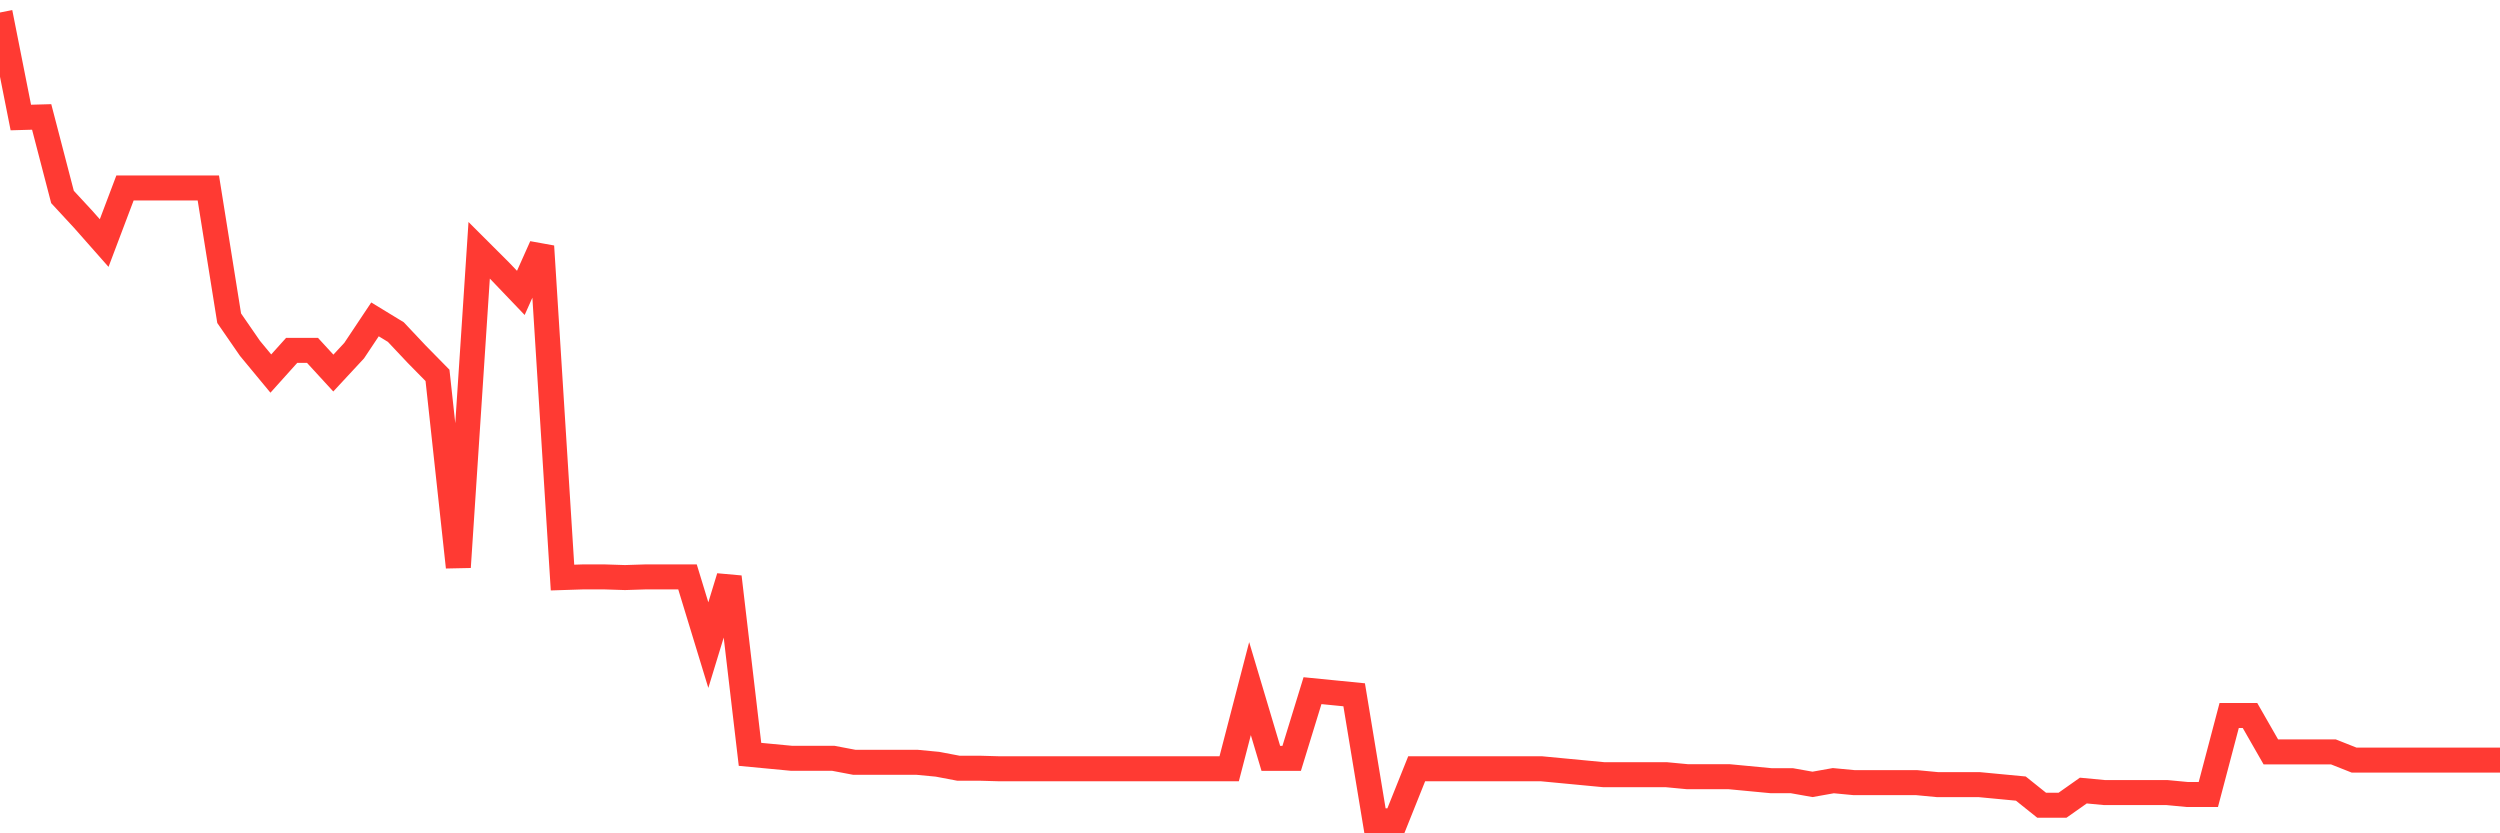 <svg
  xmlns="http://www.w3.org/2000/svg"
  xmlns:xlink="http://www.w3.org/1999/xlink"
  width="120"
  height="40"
  viewBox="0 0 120 40"
  preserveAspectRatio="none"
>
  <polyline
    points="0,0.6 1,5.641 2,5.613 3,9.454 4,10.535 5,11.667 6,9.022 7,9.022 8,9.022 9,9.022 10,9.022 11,15.274 12,16.723 13,17.931 14,16.818 15,16.818 16,17.907 17,16.83 18,15.33 19,15.939 20,17.001 21,18.018 22,27.224 23,12.015 24,13.013 25,14.059 26,11.821 27,27.723 28,27.691 29,27.691 30,27.723 31,27.691 32,27.691 33,27.691 34,30.966 35,27.691 36,36.209 37,36.304 38,36.399 39,36.399 40,36.399 41,36.589 42,36.589 43,36.589 44,36.589 45,36.684 46,36.874 47,36.874 48,36.902 49,36.902 50,36.902 51,36.902 52,36.902 53,36.902 54,36.902 55,36.902 56,36.902 57,36.902 58,36.902 59,36.902 60,33.053 61,36.403 62,36.403 63,33.152 64,33.251 65,33.35 66,39.4 67,39.4 68,36.902 69,36.902 70,36.902 71,36.902 72,36.902 73,36.902 74,36.902 75,36.997 76,37.092 77,37.187 78,37.187 79,37.187 80,37.187 81,37.282 82,37.282 83,37.282 84,37.377 85,37.472 86,37.472 87,37.65 88,37.472 89,37.567 90,37.567 91,37.567 92,37.567 93,37.662 94,37.662 95,37.662 96,37.757 97,37.852 98,38.652 99,38.652 100,37.947 101,38.042 102,38.042 103,38.042 104,38.042 105,38.137 106,38.137 107,34.344 108,34.344 109,36.09 110,36.09 111,36.09 112,36.09 113,36.486 114,36.486 115,36.486 116,36.486 117,36.486 118,36.486 119,36.486 120,36.486"
    fill="none"
    stroke="#ff3a33"
    stroke-width="1.2"
  >
  </polyline>
</svg>